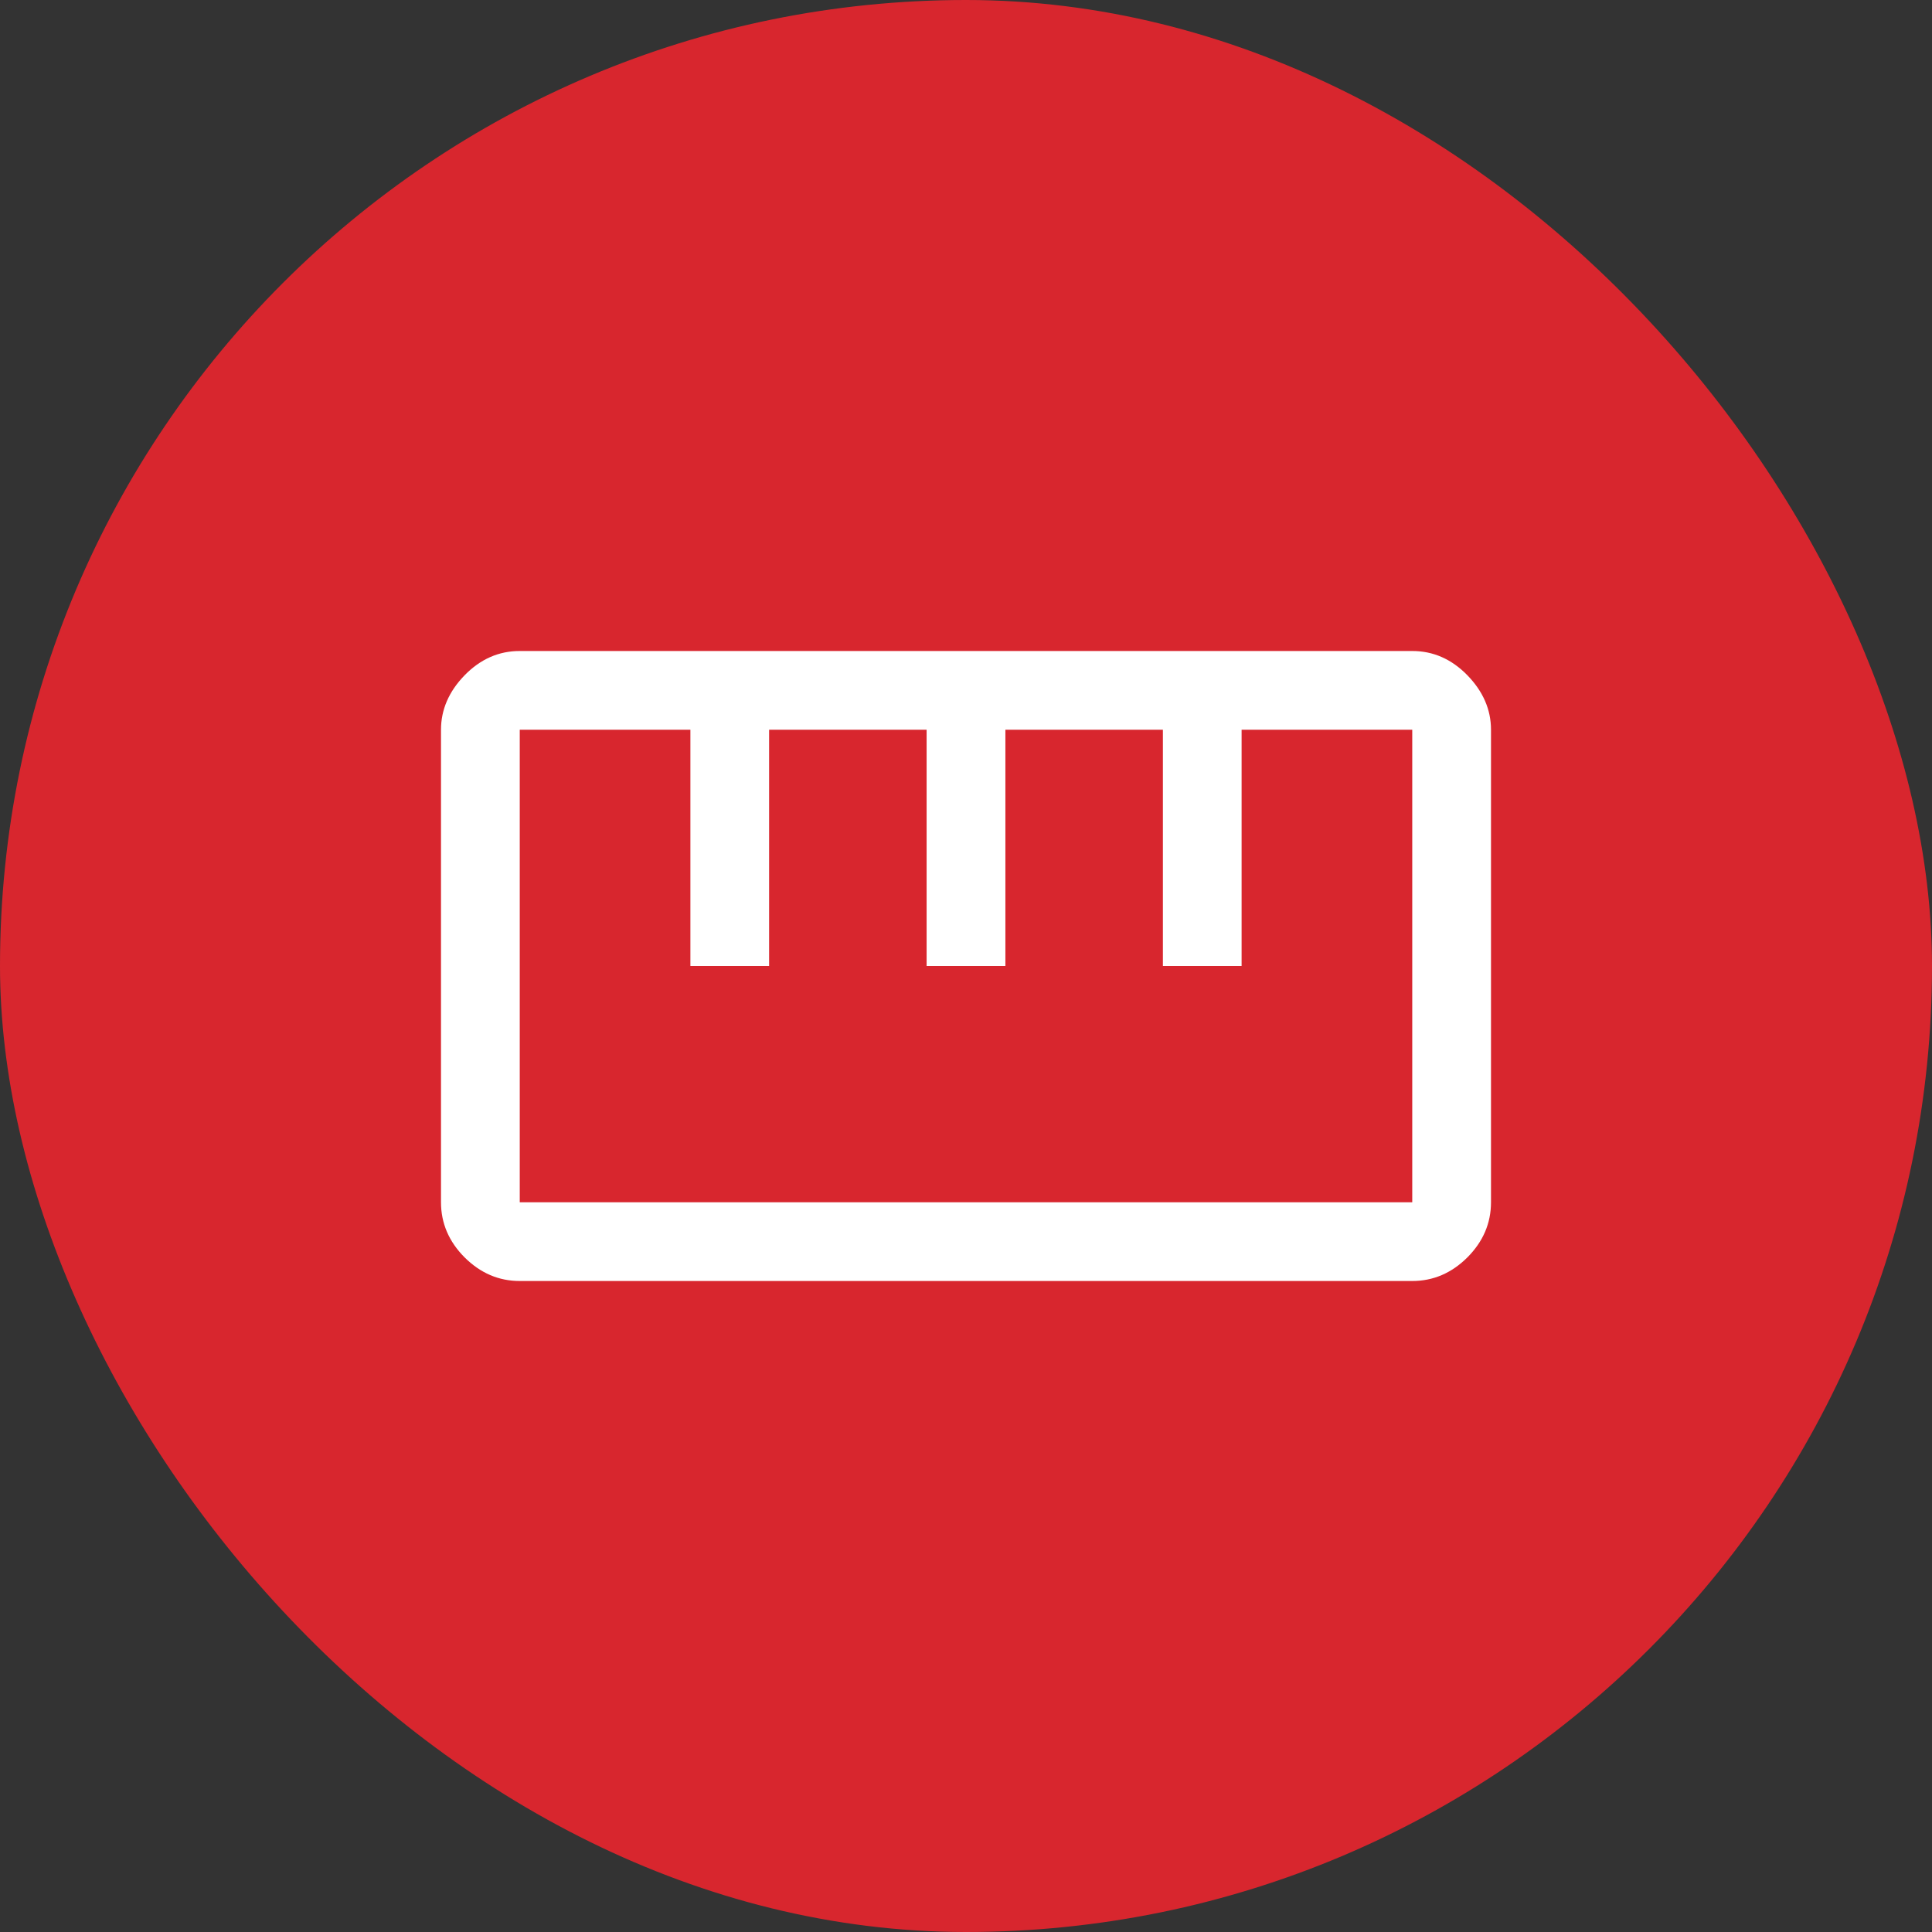 <svg xmlns="http://www.w3.org/2000/svg" width="46" height="46" viewBox="0 0 46 46" fill="none"><rect x="0" y="0" width="46" height="46" fill="#333333" stroke="none"/><rect width="46" height="46" rx="23" fill="#D8262E"></rect><path d="M12.375 30.5C11.875 30.5 11.438 30.312 11.062 29.938C10.688 29.562 10.5 29.125 10.5 28.625V17.375C10.5 16.896 10.688 16.463 11.062 16.078C11.438 15.693 11.875 15.5 12.375 15.5H33.625C34.125 15.5 34.562 15.693 34.938 16.078C35.312 16.463 35.5 16.896 35.5 17.375V28.625C35.5 29.125 35.312 29.562 34.938 29.938C34.562 30.312 34.125 30.5 33.625 30.5H12.375ZM12.375 28.625H33.625V17.375H29.562V23H27.688V17.375H23.938V23H22.062V17.375H18.312V23H16.438V17.375H12.375V28.625Z" fill="white"></path></svg>
